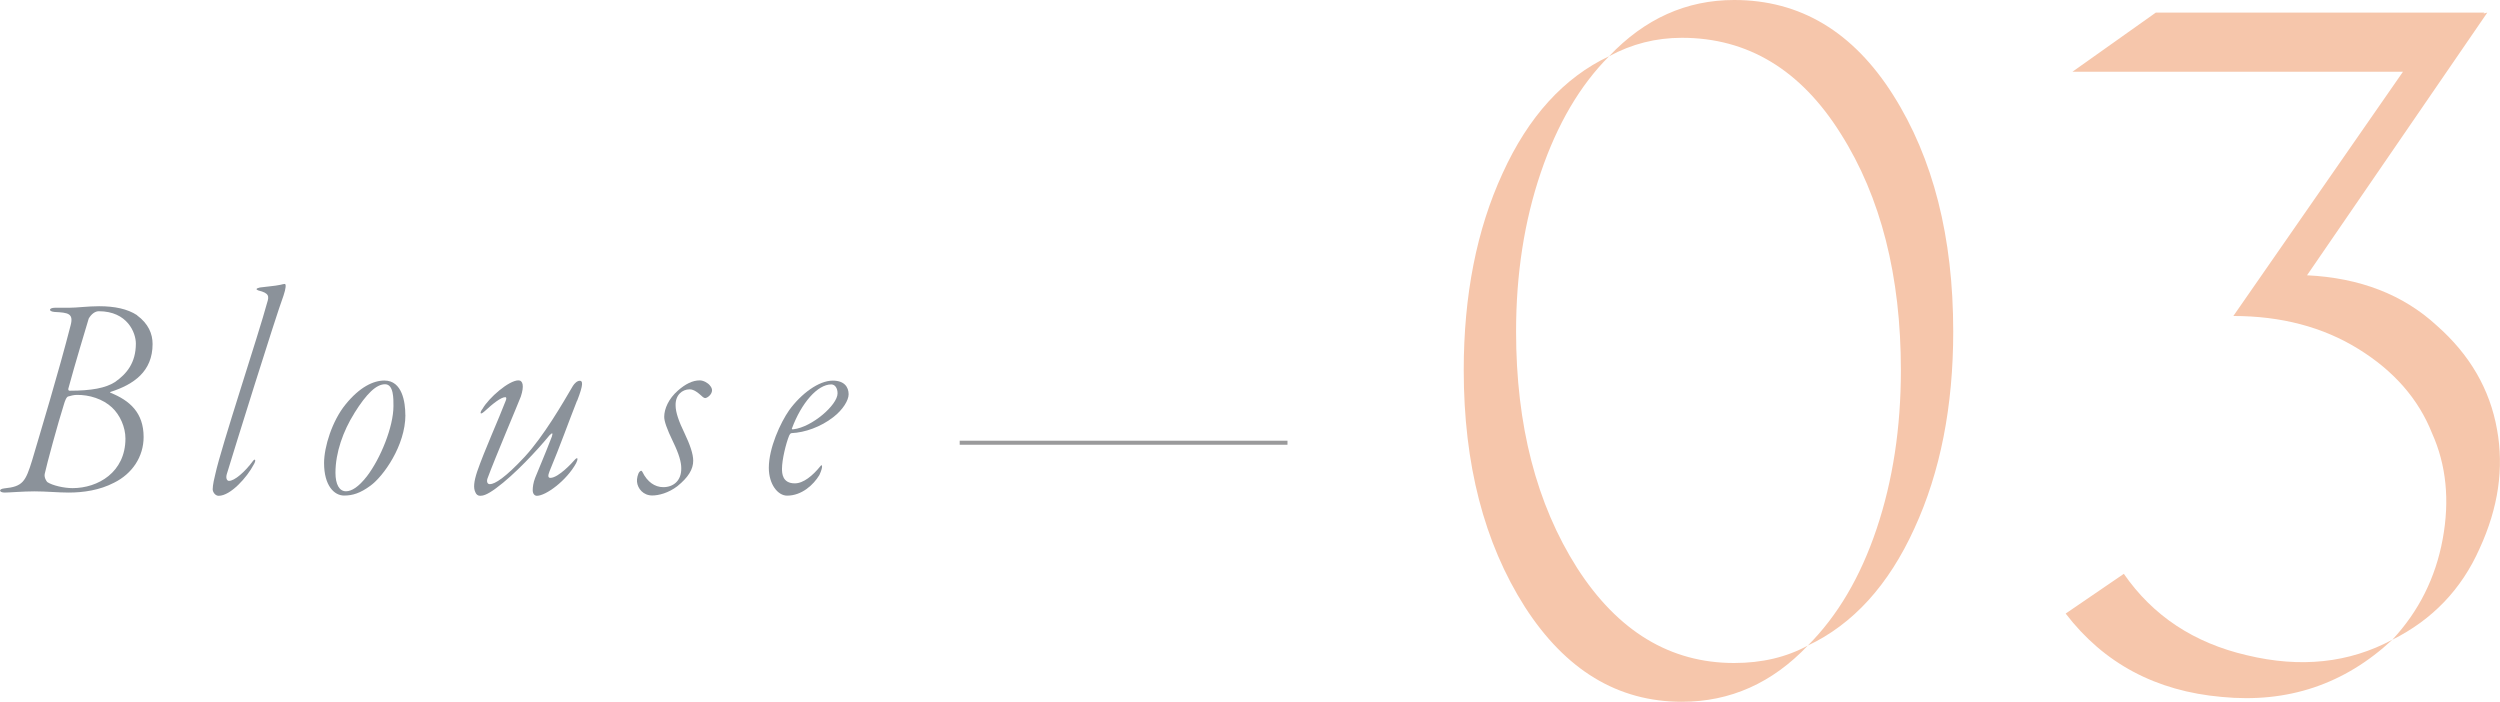 <?xml version="1.0" encoding="UTF-8"?><svg id="_レイヤー_2" xmlns="http://www.w3.org/2000/svg" viewBox="0 0 309.5 86.88"><defs><style>.cls-1{fill:#f6c6ab;}.cls-2{fill:#8b929a;}.cls-3{fill:none;stroke:#9a9a9b;stroke-miterlimit:10;stroke-width:.5px;}</style></defs><g id="design"><path class="cls-2" d="m16.97,39.04c1.41,1.04,1.92,2.29,1.92,3.55,0,3.4-2.33,5-5.18,5.92-.07,0-.11.11-.04.11,2.4.96,4.11,2.48,4.11,5.48,0,2.44-1.41,4.55-3.66,5.66-1.78.93-3.81,1.22-5.62,1.22-1.29,0-2.78-.15-4.26-.15-1.33,0-3.14.15-3.66.15-.7,0-.81-.44-.04-.52,2.29-.22,2.63-.85,3.44-3.48,1-3.4,3.26-10.84,4.77-16.73.37-1.44-.3-1.55-2-1.63-.81-.07-.7-.52.04-.52h1.74c1,0,2.33-.19,3.74-.19,1.92,0,3.51.33,4.7,1.11Zm-8.51,10.03c-.26.07-.44.63-.55,1-.74,2.33-2.11,7.36-2.37,8.58-.11.44.22.96.33,1.04.63.41,2.04.74,3.11.74,3.15,0,6.55-1.96,6.55-6.14,0-1.41-.67-2.92-1.67-3.85-1.11-1.04-2.81-1.59-4.4-1.55-.3,0-.74.11-1,.19Zm2.52-9.62c-.33,1.11-1.7,5.62-2.52,8.66-.04.22.07.26.18.26,2.67,0,4.44-.33,5.59-1.07,1.44-1,2.59-2.37,2.59-4.77,0-1.33-1.04-4-4.59-4-.44,0-.92.33-1.26.93Z"/><path class="cls-2" d="m35.1,36.59c-1.04,2.81-6.18,19.32-7.03,22.13-.15.55.07.81.26.81.67.04,2-1.11,3-2.48.26-.33.41-.07.07.48-.81,1.55-2.85,3.85-4.33,3.85-.44,0-.74-.48-.74-.81,0-.52.22-1.48.33-1.89.7-3.26,5.4-17.43,6.4-21.17.26-.81.3-1.22-1.07-1.55-.33-.11-.33-.26.19-.37.74-.11,1.85-.18,2.52-.33.26-.07.48-.11.55-.11.19,0,.15.55-.15,1.44Z"/><path class="cls-2" d="m50.19,51.36c0,3.81-2.74,7.62-4.33,8.77-1.26.93-2.22,1.22-3.26,1.22-1.22,0-2.48-1.22-2.48-4.03,0-2,1-5.22,2.66-7.25,1.74-2.15,3.44-2.96,4.81-2.96,2.22,0,2.59,2.7,2.59,4.26Zm-6.33-.19c-1.37,2.18-2.33,4.85-2.33,7.36,0,1.44.48,2.29,1.3,2.29.7,0,1.55-.52,2.59-1.85,1.7-2.22,3.29-6.14,3.29-8.7,0-.89.04-2.7-1.04-2.7s-2.29,1.15-3.81,3.59Z"/><path class="cls-2" d="m71.43,49.62c-1.04,2.63-2.07,5.55-3.4,8.73-.22.56-.19.81.11.81,1,0,2.78-1.96,2.96-2.18.52-.59.44-.04.22.37-1.18,2.15-3.74,4.03-4.85,4.03-.3,0-.52-.26-.52-.7,0-.37.07-.93.3-1.52.3-.78,1.18-2.78,2.07-5.11.15-.48.07-.52-.3-.15-1.48,1.81-4.33,4.88-6.62,6.55-1.15.85-1.63.93-1.96.93-.26,0-.48-.15-.59-.44-.26-.52-.19-1.3.22-2.55.92-2.66,2.66-6.48,3.55-8.81.07-.19.11-.41-.07-.41-.52,0-1.55.81-2.55,1.74-.7.63-.55.04-.26-.3.78-1.37,3.26-3.52,4.44-3.52.55,0,.74.67.3,2-.3.81-3.22,7.66-4.14,10.18-.11.37,0,.67.3.67.63,0,1.92-.81,4.33-3.4,2.37-2.59,4.66-6.55,5.96-8.77.19-.3.52-.63.85-.63.37,0,.48.41-.33,2.48Z"/><path class="cls-2" d="m87.89,47.73c.18.19.26.41.26.59,0,.52-.59.96-.85.96-.07,0-.22-.04-.48-.3-.37-.33-.89-.78-1.44-.78-.92,0-1.78.7-1.74,2,0,.85.41,2,1.11,3.44.67,1.41,1.07,2.55,1.07,3.4,0,1.04-.59,2.04-1.96,3.15-1.11.85-2.33,1.15-3.11,1.15-1.11,0-1.81-.85-1.89-1.7-.04-.37.11-1,.3-1.22.15-.15.26-.22.37,0,.59,1.22,1.52,1.89,2.59,1.89,1.22,0,2.26-.78,2.22-2.37,0-.7-.26-1.7-1-3.22-.81-1.67-1.11-2.59-1.11-3.11,0-1,.55-2.26,1.7-3.26.92-.81,1.81-1.26,2.7-1.26.44,0,1,.3,1.26.63Z"/><path class="cls-2" d="m105.06,48.81c0,.74-.7,1.92-1.92,2.85-1.52,1.18-3.48,1.89-5.14,1.96-.15,0-.26.22-.3.3-.41,1-.89,3-.89,4.11,0,.56.04,1.81,1.59,1.81,1.07,0,2.22-.96,3.15-2.11.11-.15.22-.22.22.04,0,.11-.04.41-.33,1.04-.74,1.22-2.18,2.55-4,2.55-1.15,0-2.26-1.41-2.26-3.44,0-2.48,1.44-5.59,2.52-7.14,1.48-2.04,3.66-3.66,5.4-3.66,1.41,0,1.96.78,1.96,1.7Zm-7.03,4.26c0,.07.07.11.22.07,2.26-.26,5.44-3,5.44-4.44,0-.63-.3-1.11-.78-1.11-1.7,0-3.7,2.29-4.88,5.48Z"/><line class="cls-3" x1="118.81" y1="54.81" x2="159.39" y2="54.81"/><path class="cls-1" d="m181.21,45.84c0-9.28,1.6-17.4,4.8-24.36,3.2-7.04,7.6-11.88,13.2-14.52-3.6,3.6-6.42,8.4-8.46,14.4-2.04,6-3.06,12.56-3.06,19.68,0,11.6,2.52,21.36,7.56,29.28,5.04,7.84,11.52,11.76,19.44,11.76,3.44,0,6.48-.72,9.12-2.16-4.4,4.64-9.6,6.96-15.6,6.96-7.92,0-14.4-3.92-19.44-11.76-5.04-7.92-7.56-17.68-7.56-29.28Zm60.6-4.8c0,9.28-1.6,17.4-4.8,24.36-3.2,7.04-7.6,11.88-13.2,14.52,3.68-3.68,6.52-8.5,8.52-14.46,2-5.96,3-12.5,3-19.62,0-11.68-2.48-21.44-7.44-29.28-4.96-7.92-11.52-11.88-19.68-11.88-3.2,0-6.2.76-9,2.28,4.4-4.64,9.56-6.96,15.48-6.96,8.16,0,14.72,3.92,19.68,11.76,4.96,7.84,7.44,17.6,7.44,29.28Z"/><path class="cls-1" d="m255.73,75.96l7.2-4.92c3.6,5.2,8.68,8.56,15.24,10.08,6.64,1.6,12.64.96,18-1.92-5.92,5.52-12.96,7.88-21.12,7.08-8.16-.72-14.6-4.16-19.32-10.32ZM307.93,1.56l-22.32,32.52c6.56.32,11.92,2.4,16.08,6.24,4.08,3.6,6.56,7.88,7.44,12.84.88,4.8.16,9.72-2.16,14.76-2.24,5.04-5.84,8.8-10.8,11.28,3.28-3.52,5.36-7.68,6.24-12.48.88-4.8.44-9.16-1.32-13.08-1.68-4.24-4.72-7.72-9.12-10.44-4.4-2.72-9.56-4.08-15.48-4.08l21-30.24h-40.92l10.32-7.32h40.68l-.12.12.48-.12Z"/></g></svg>